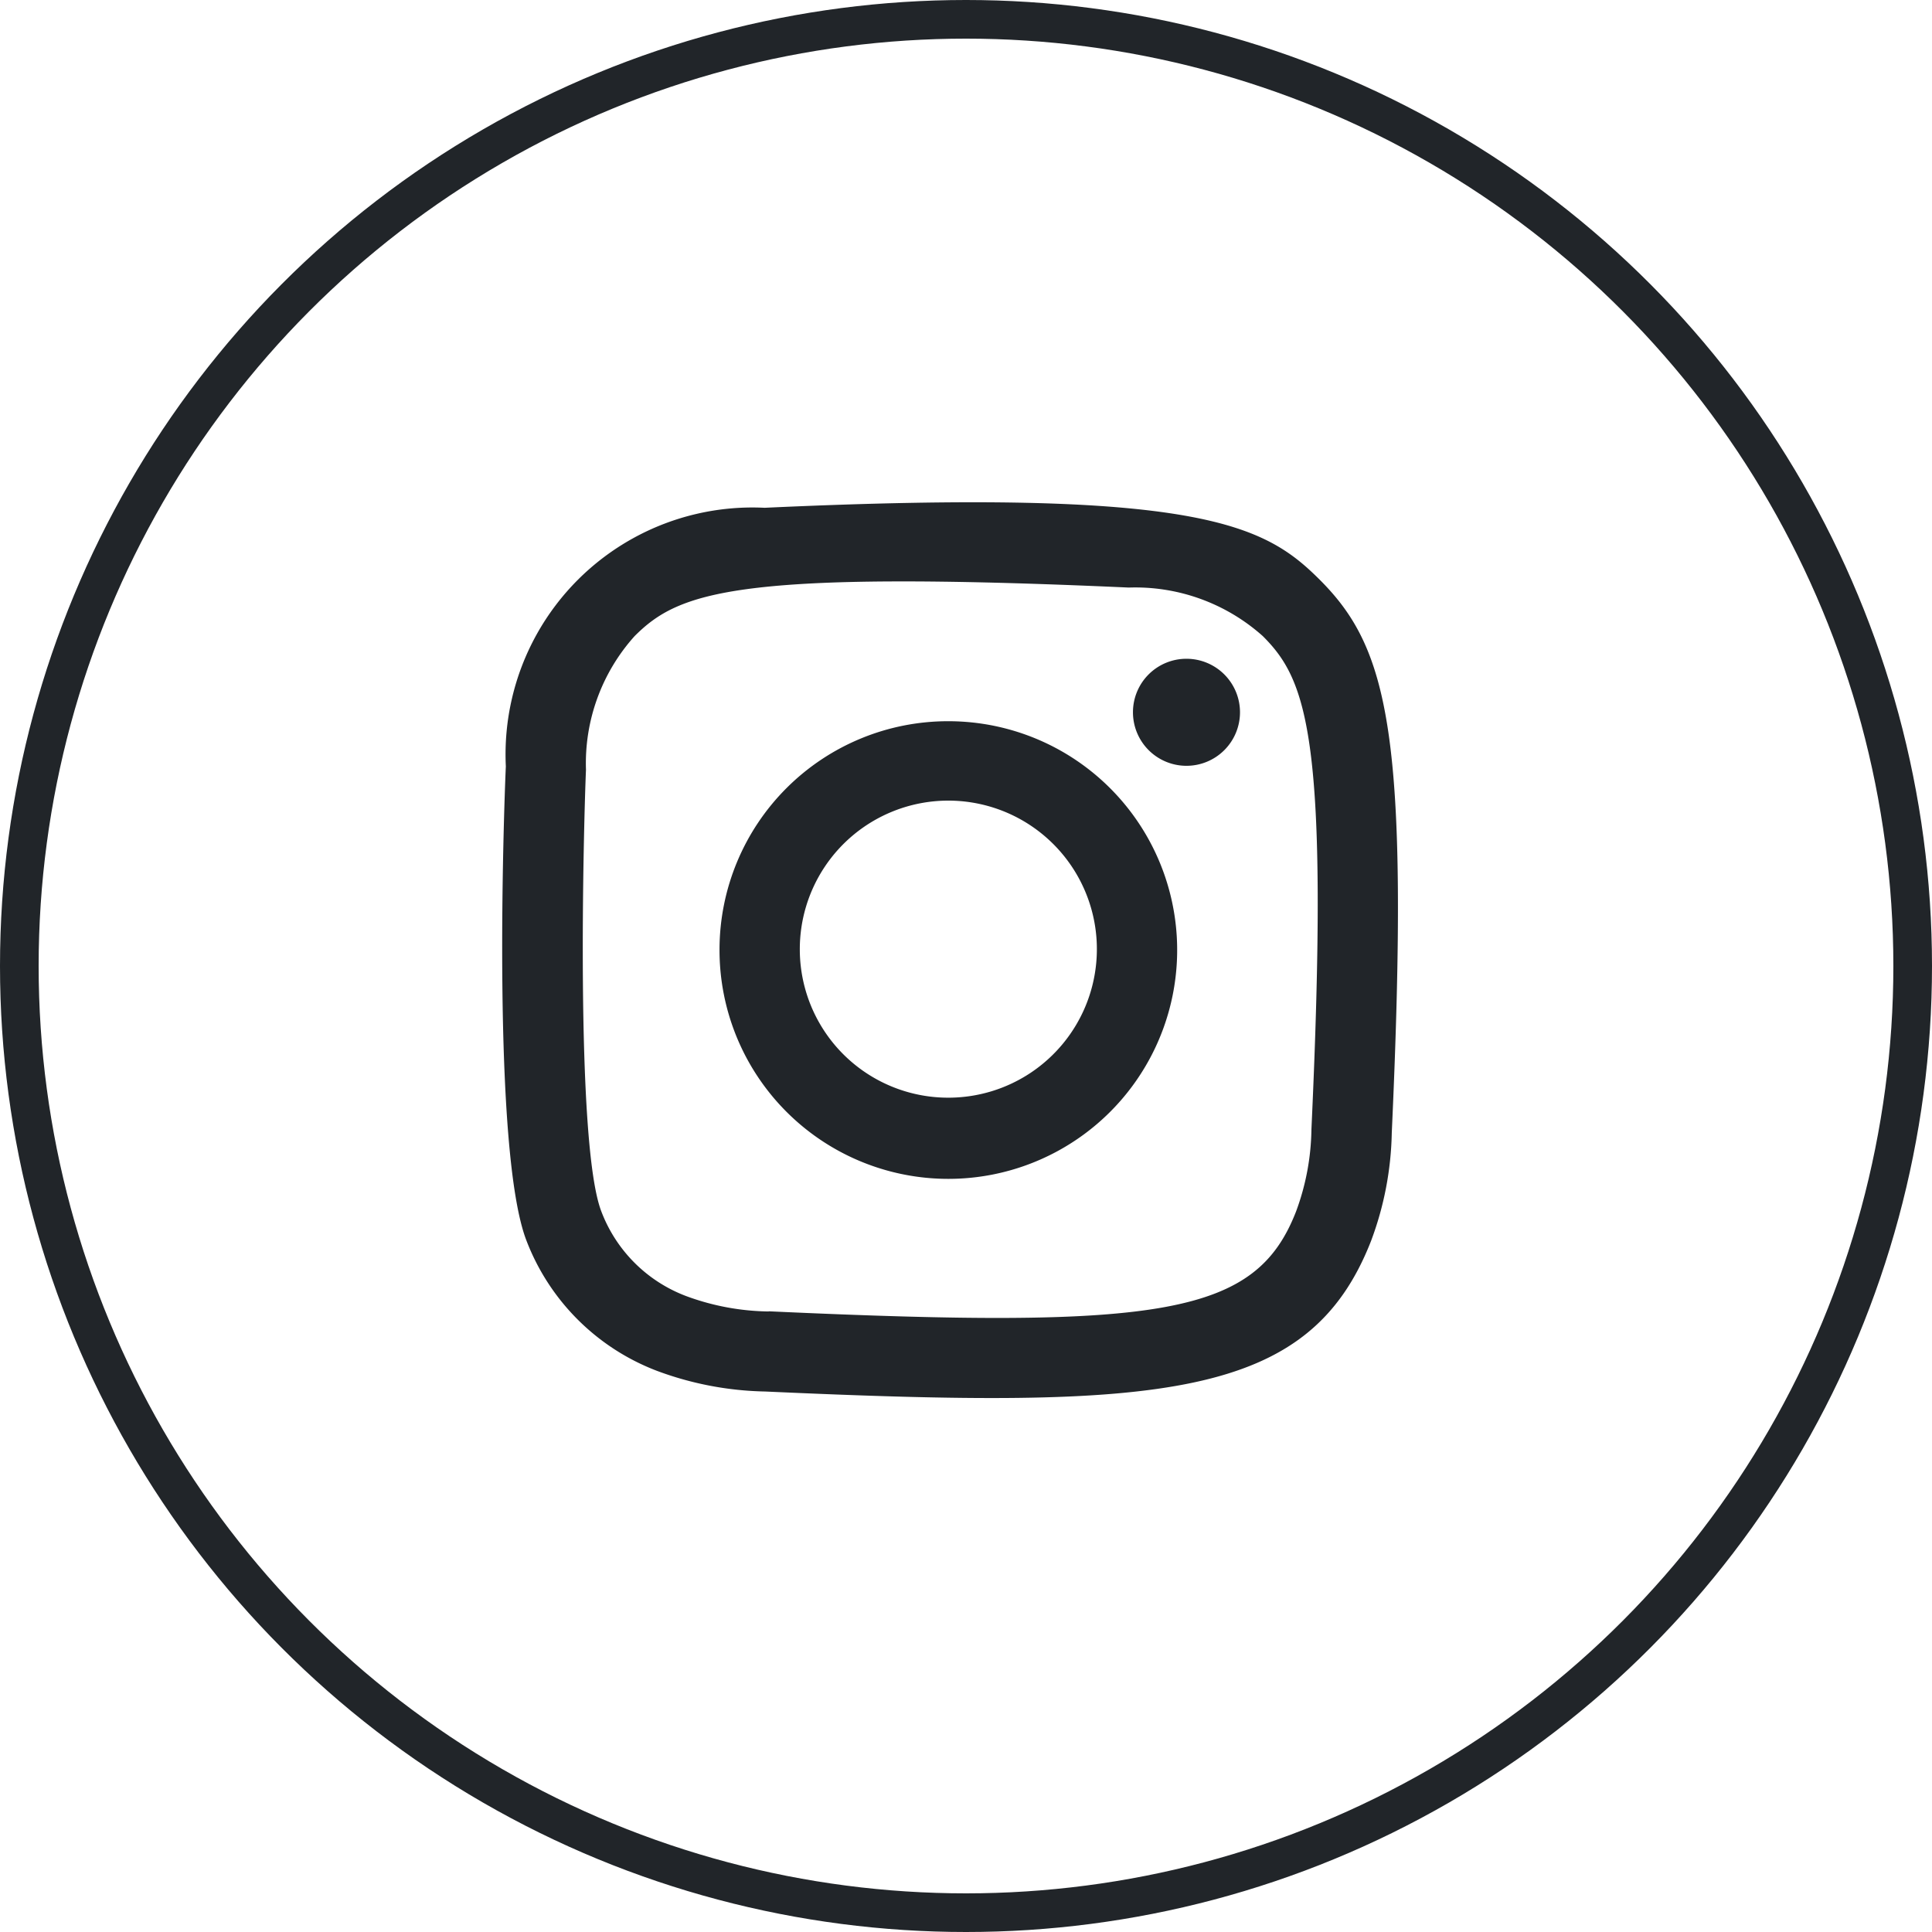 <svg xmlns="http://www.w3.org/2000/svg" xmlns:xlink="http://www.w3.org/1999/xlink" width="50" height="50" viewBox="0 0 50 50"><defs><clipPath id="b"><rect width="50" height="50"/></clipPath></defs><g id="a" clip-path="url(#b)"><g fill="none" stroke="#212529" stroke-width="1"><circle cx="25" cy="25" r="25" stroke="none"/><circle cx="25" cy="25" r="24.5" fill="none"/></g><g transform="translate(13 13)"><path d="M290.8,7279.142a6.39,6.39,0,0,0-6.709,6.692c-.053,1.166-.363,9.971.536,12.279a5.843,5.843,0,0,0,3.374,3.364,8.451,8.451,0,0,0,2.8.535c10.271.465,14.078.212,15.683-3.9a8.387,8.387,0,0,0,.535-2.793c.469-10.3-.076-12.529-1.866-14.317-1.42-1.416-3.09-2.38-14.352-1.861m.095,20.8a6.378,6.378,0,0,1-2.142-.4,3.77,3.77,0,0,1-2.189-2.183c-.685-1.754-.458-10.087-.4-11.436a4.923,4.923,0,0,1,1.259-3.46c1.153-1.15,2.643-1.714,12.789-1.256a4.951,4.951,0,0,1,3.468,1.256c1.153,1.15,1.725,2.652,1.259,12.76a6.344,6.344,0,0,1-.4,2.136c-1.044,2.675-3.445,3.047-13.652,2.578m9.433-15.506a1.385,1.385,0,1,0,1.384-1.381,1.383,1.383,0,0,0-1.384,1.381m-10.7,6.141a5.922,5.922,0,1,0,5.922-5.906,5.915,5.915,0,0,0-5.922,5.906m2.078,0a3.844,3.844,0,1,1,3.844,3.837,3.84,3.84,0,0,1-3.844-3.837" transform="translate(-284 -7279)" fill="#212529" fill-rule="evenodd"/></g></g></svg>